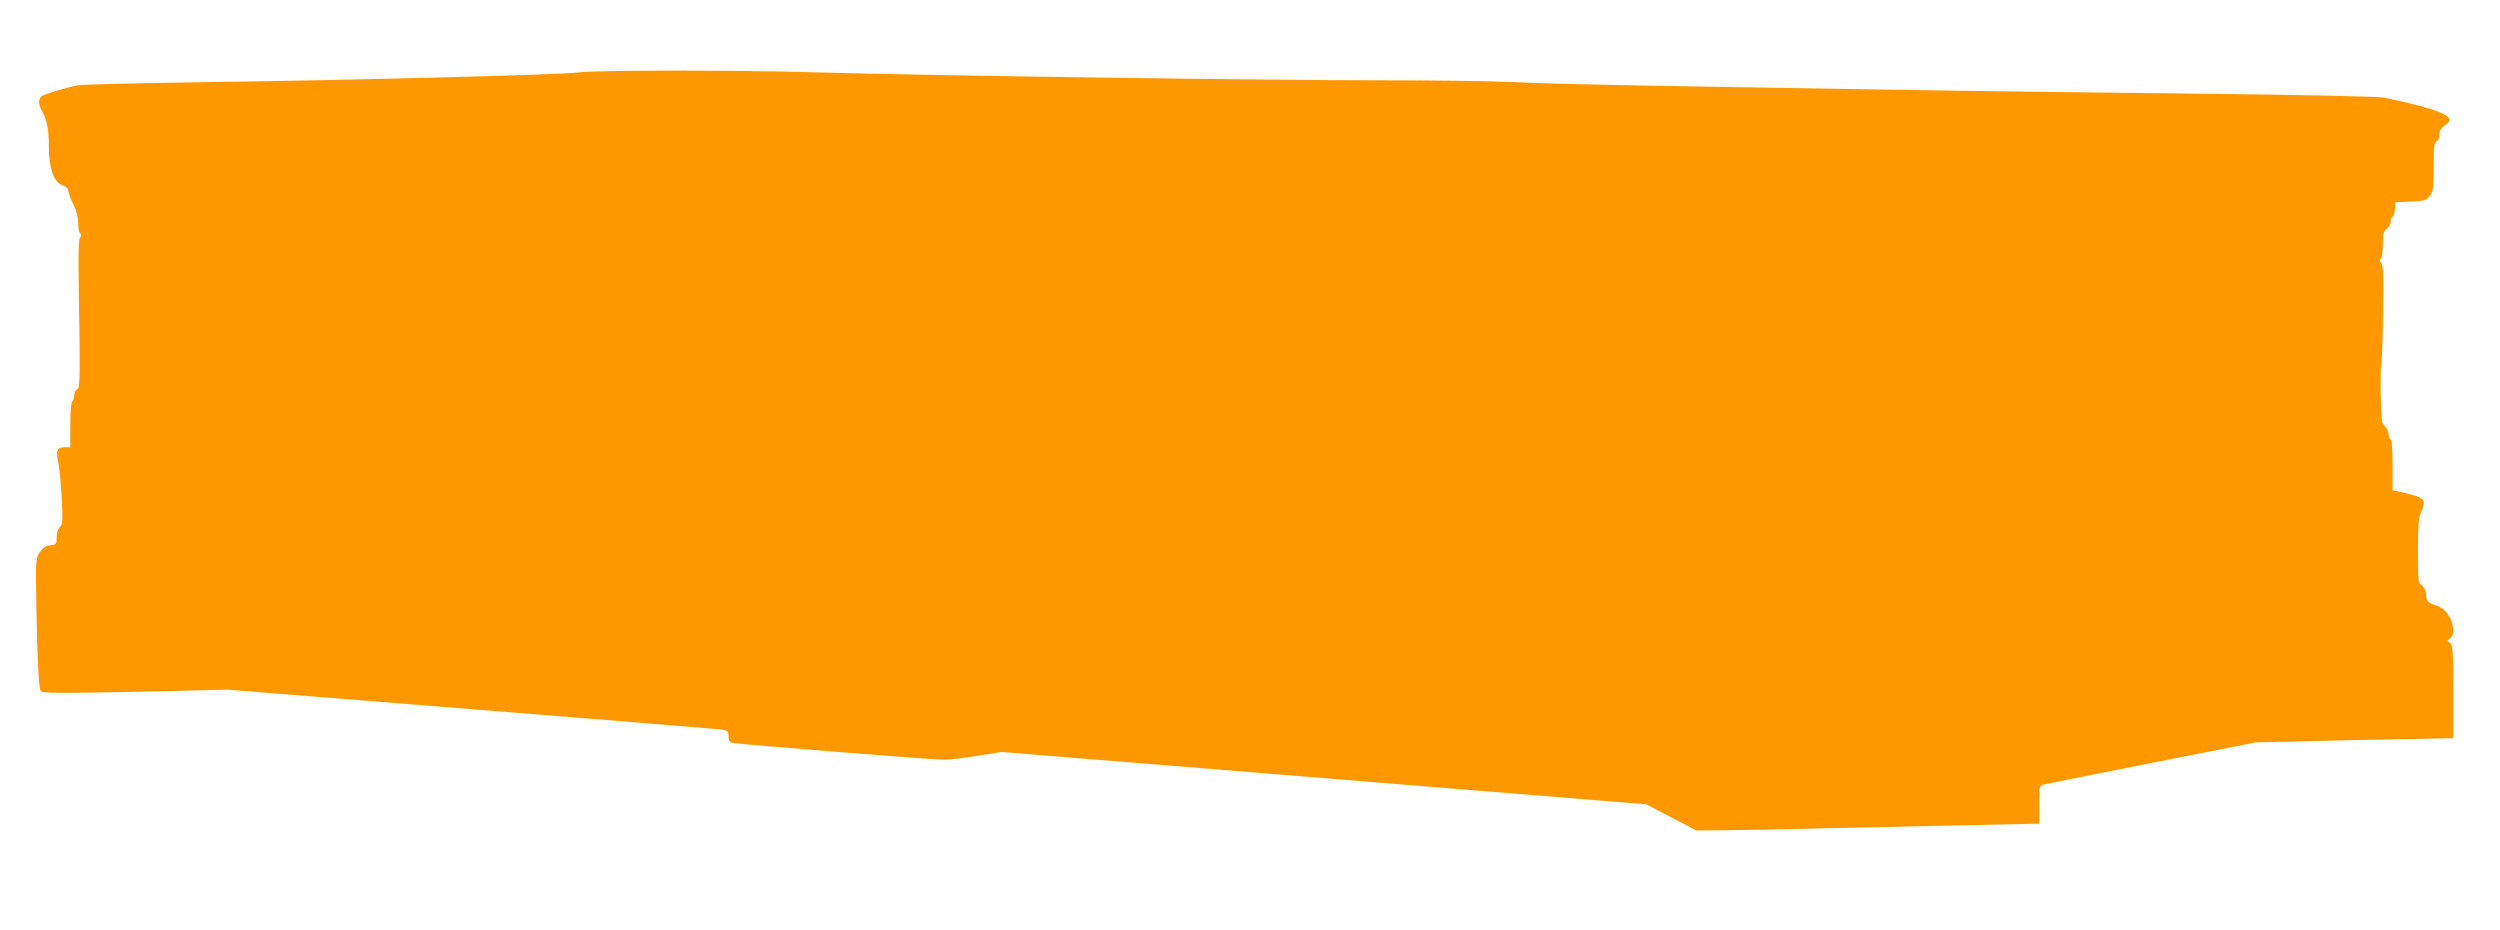 <?xml version="1.0" standalone="no"?>
<!DOCTYPE svg PUBLIC "-//W3C//DTD SVG 20010904//EN"
 "http://www.w3.org/TR/2001/REC-SVG-20010904/DTD/svg10.dtd">
<svg version="1.0" xmlns="http://www.w3.org/2000/svg"
 width="1280pt" height="476pt" viewBox="0 0 1280 476"
 preserveAspectRatio="xMidYMid meet">
<g transform="translate(0,476) scale(0.1,-0.1)"
fill="#ff9800" stroke="none">
<path d="M2960 4389 c-75 -11 -1085 -38 -1870 -49 -355 -5 -663 -12 -685 -16
-50 -7 -176 -45 -192 -57 -16 -12 -17 -42 -1 -70 28 -50 38 -97 38 -185 0
-115 25 -185 71 -201 18 -6 29 -17 29 -29 0 -10 11 -41 25 -68 16 -31 25 -66
25 -96 0 -26 5 -50 10 -53 8 -5 8 -11 0 -20 -7 -9 -10 -87 -7 -241 8 -487 7
-528 -8 -537 -8 -4 -15 -19 -15 -32 0 -13 -4 -27 -10 -30 -6 -4 -10 -55 -10
-121 l0 -114 -30 0 c-38 0 -45 -16 -32 -77 6 -26 14 -109 18 -183 6 -119 5
-137 -10 -149 -10 -8 -16 -29 -16 -52 0 -35 -2 -38 -32 -41 -23 -2 -38 -12
-54 -35 -21 -32 -22 -39 -18 -275 5 -281 12 -419 23 -437 7 -10 101 -11 482
-3 l474 11 1250 -100 c688 -55 1265 -102 1283 -105 28 -4 32 -9 32 -34 0 -23
5 -31 23 -34 34 -7 1025 -86 1080 -86 26 0 103 9 171 20 l123 20 1651 -134
1651 -134 128 -67 128 -67 150 1 c83 1 330 6 550 11 220 5 547 12 728 16 l327
7 0 97 c0 93 1 98 23 103 12 3 261 53 554 111 l532 105 473 11 c260 5 488 10
506 10 l32 0 0 240 c0 217 -2 240 -17 250 -17 10 -17 10 0 20 26 16 22 78 -8
122 -17 25 -38 41 -67 50 -39 13 -43 18 -46 52 -2 23 -10 41 -23 49 -18 11
-19 24 -19 178 0 128 3 173 15 195 8 16 15 39 15 51 0 22 -28 34 -132 57 l-28
6 0 130 c0 80 -4 130 -10 130 -5 0 -10 11 -10 25 0 13 -9 32 -19 42 -18 16
-20 34 -22 174 -1 86 1 160 4 165 3 5 7 115 8 245 3 183 1 239 -9 252 -9 10
-10 17 -2 22 5 3 10 36 10 73 0 56 3 69 20 80 11 7 20 23 20 37 0 14 4 25 9
25 6 0 11 17 13 38 l3 37 77 3 c69 3 79 5 98 29 18 23 20 40 20 150 0 101 3
125 15 129 9 4 15 19 15 35 0 19 8 34 25 45 56 36 24 61 -130 103 -66 17 -149
36 -185 42 -36 5 -439 14 -905 19 -462 5 -1141 13 -1510 19 -368 6 -938 16
-1265 21 -327 6 -678 14 -780 20 -102 5 -405 9 -675 9 -528 -1 -2310 24 -2905
41 -424 12 -1120 11 -1200 -1z"/>
</g>
</svg>
